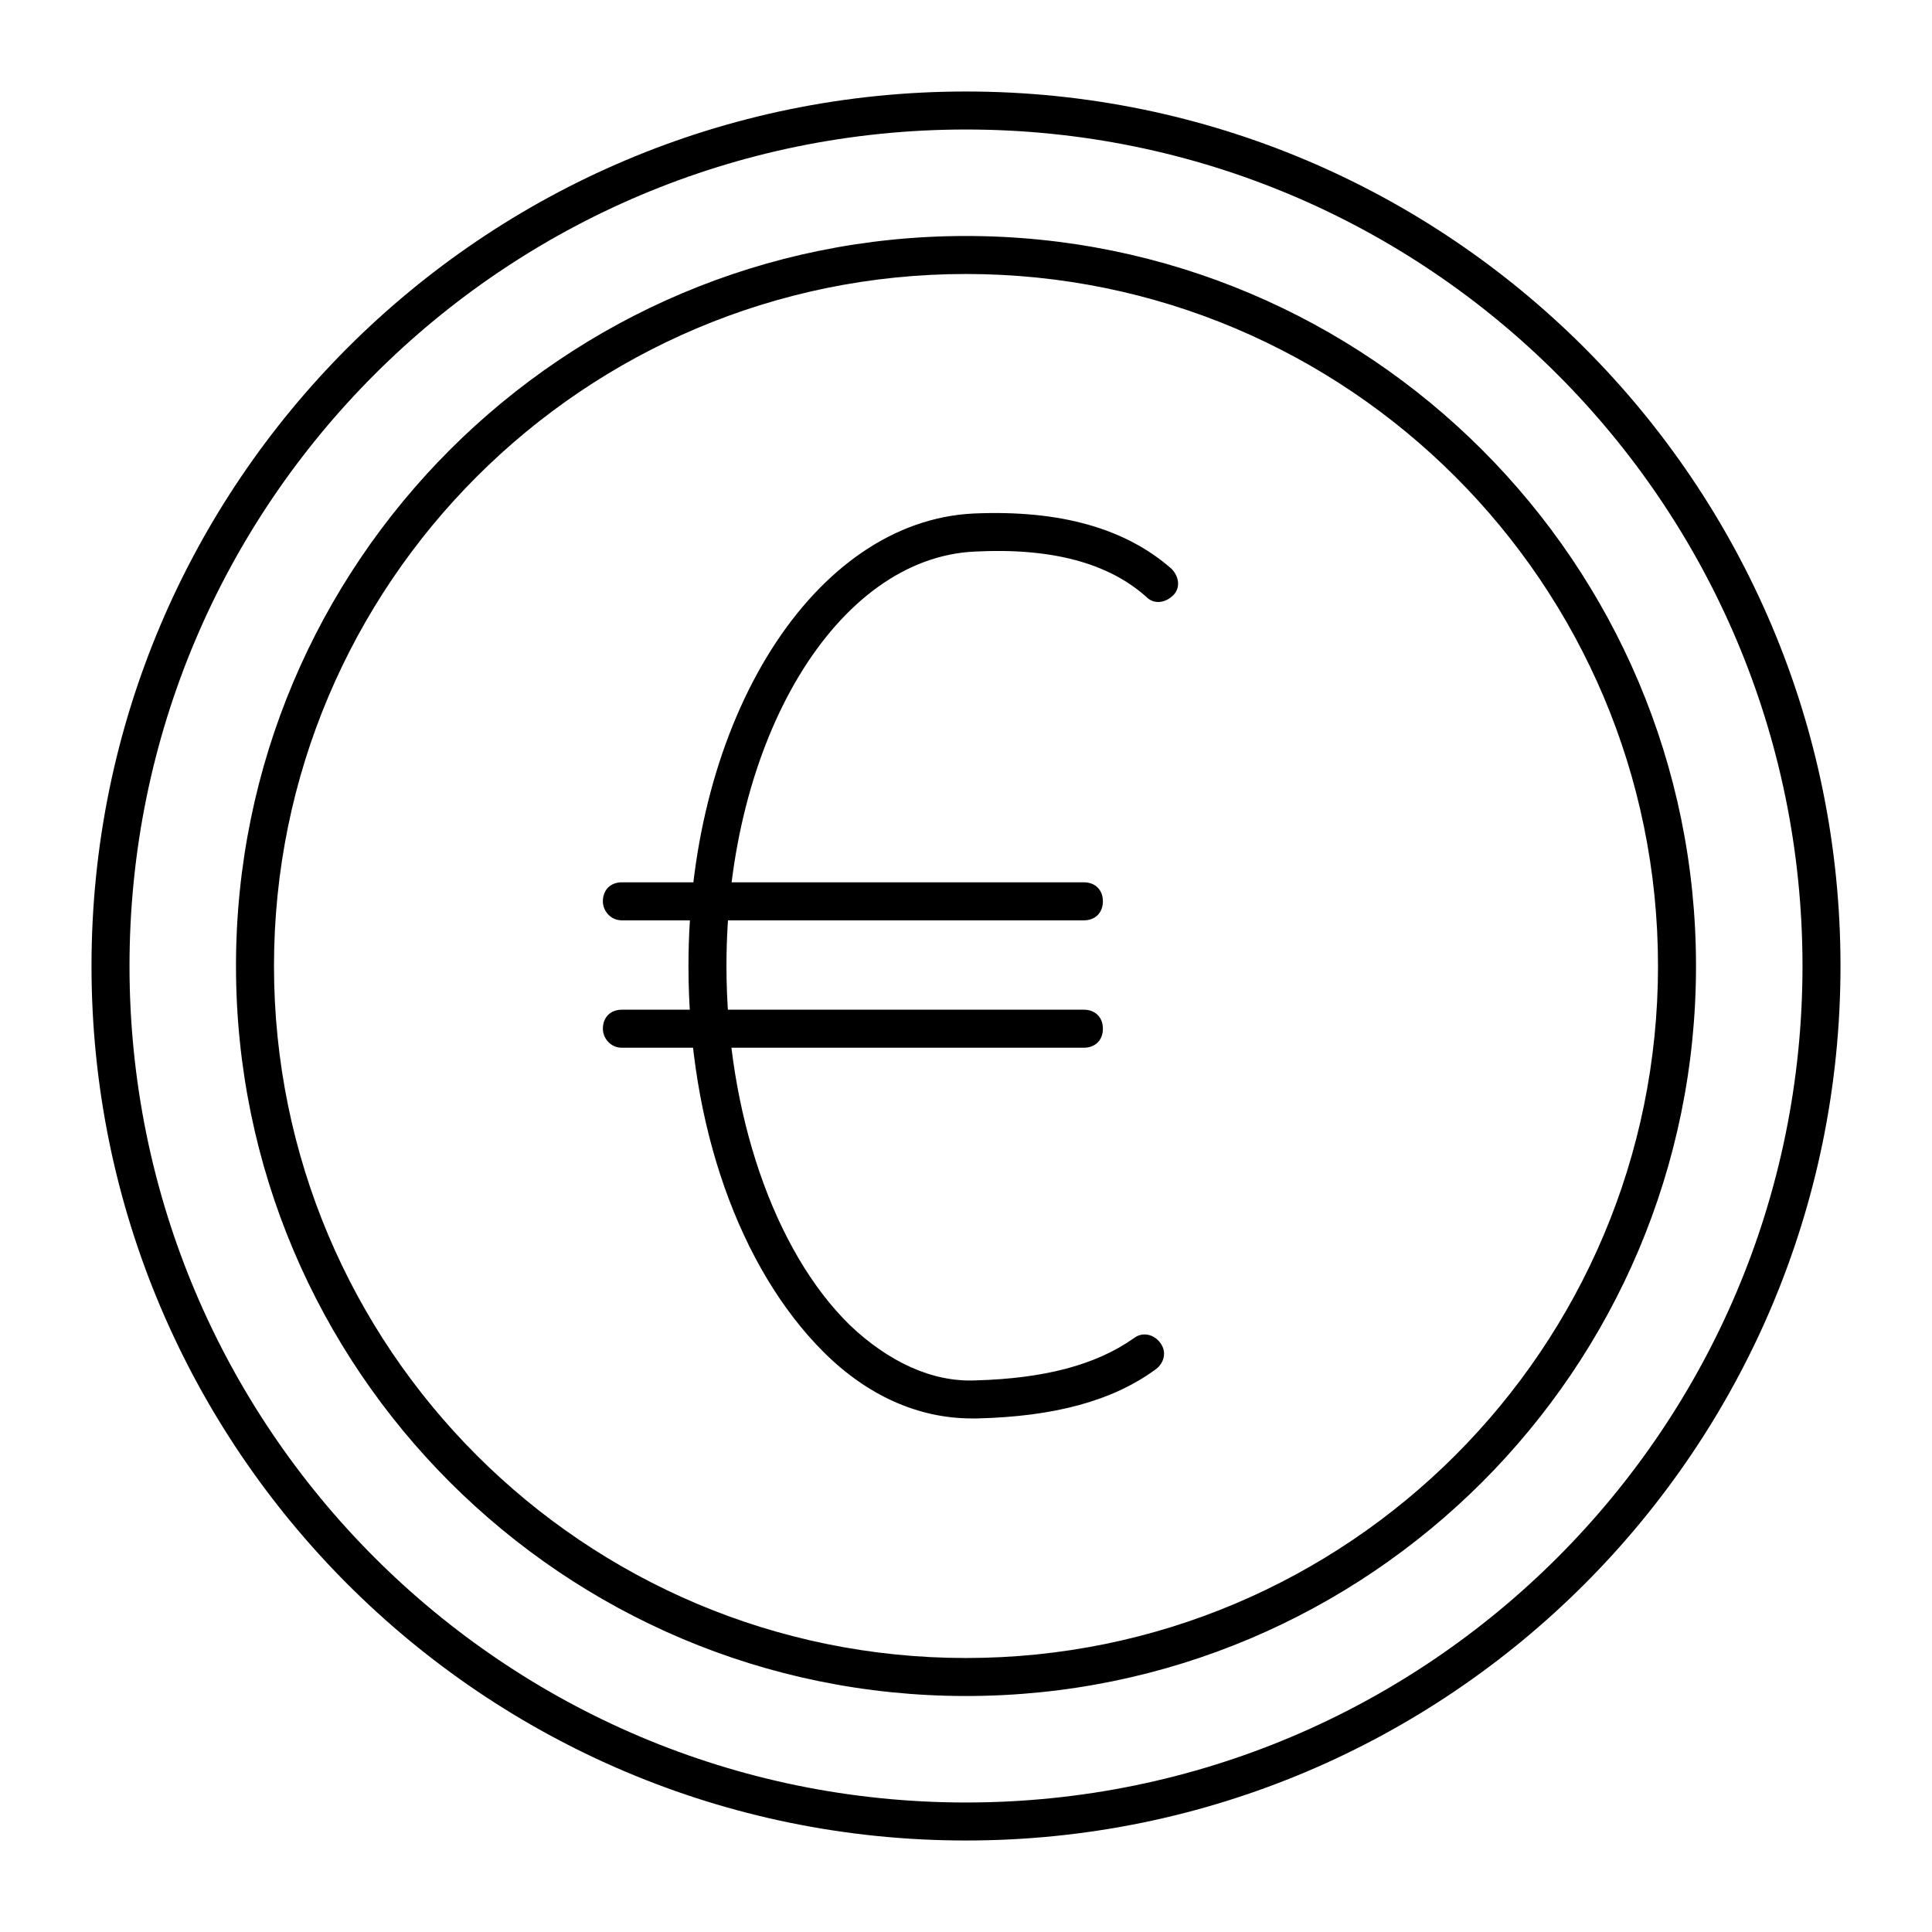 <?xml version="1.0" encoding="UTF-8"?>
<!-- The Best Svg Icon site in the world: iconSvg.co, Visit us! https://iconsvg.co -->
<svg fill="#000000" width="800px" height="800px" version="1.1" viewBox="144 144 512 512" xmlns="http://www.w3.org/2000/svg">
 <path d="m400 631.75c-127.97 0-231.75-103.79-231.75-231.75 0-127.97 103.79-231.75 231.75-231.75s231.75 103.79 231.75 231.75c-0.004 127.96-103.79 231.75-231.75 231.75zm0-453.43c-122.43 0-221.68 99.25-221.68 221.68s99.25 221.68 221.68 221.68 221.68-99.25 221.68-221.68-99.25-221.68-221.68-221.68zm0 415.14c-106.81 0-193.46-86.656-193.46-193.46-0.004-106.81 86.652-193.46 193.46-193.46s193.46 86.656 193.46 193.46c0 106.81-86.656 193.46-193.46 193.46zm0-376.85c-101.27 0-183.39 82.121-183.39 183.39s82.121 183.39 183.39 183.39 183.39-82.121 183.39-183.39-82.121-183.39-183.39-183.39zm3.019 303.29c20.152-0.504 35.77-4.535 47.359-13.098 2.016-1.512 3.023-4.535 1.008-7.055-1.512-2.016-4.535-3.023-7.055-1.008-10.078 7.055-23.68 10.578-41.816 11.082-11.586 0.504-23.176-5.039-33.25-14.609-20.152-19.648-32.746-56.426-32.746-95.219 0-59.953 29.223-108.32 66-109.83 20.152-1.008 35.266 3.023 45.344 12.09 2.016 2.016 5.039 1.512 7.055-0.504s1.512-5.039-0.504-7.055c-12.09-10.578-29.223-15.617-52.395-14.609-42.32 2.016-75.57 54.41-75.57 119.91 0 42.32 13.602 80.105 35.77 102.27 11.586 11.586 25.191 17.633 39.297 17.633 1 0.004 1 0.004 1.504 0.004zm-94.211-132h122.43c3.023 0 5.039-2.016 5.039-5.039 0-3.023-2.016-5.039-5.039-5.039h-122.43c-3.023 0-5.039 2.016-5.039 5.039 0 2.519 2.016 5.039 5.039 5.039zm0 33.758h122.43c3.023 0 5.039-2.016 5.039-5.039s-2.016-5.039-5.039-5.039h-122.43c-3.023 0-5.039 2.016-5.039 5.039 0 2.519 2.016 5.039 5.039 5.039z"/>
</svg>